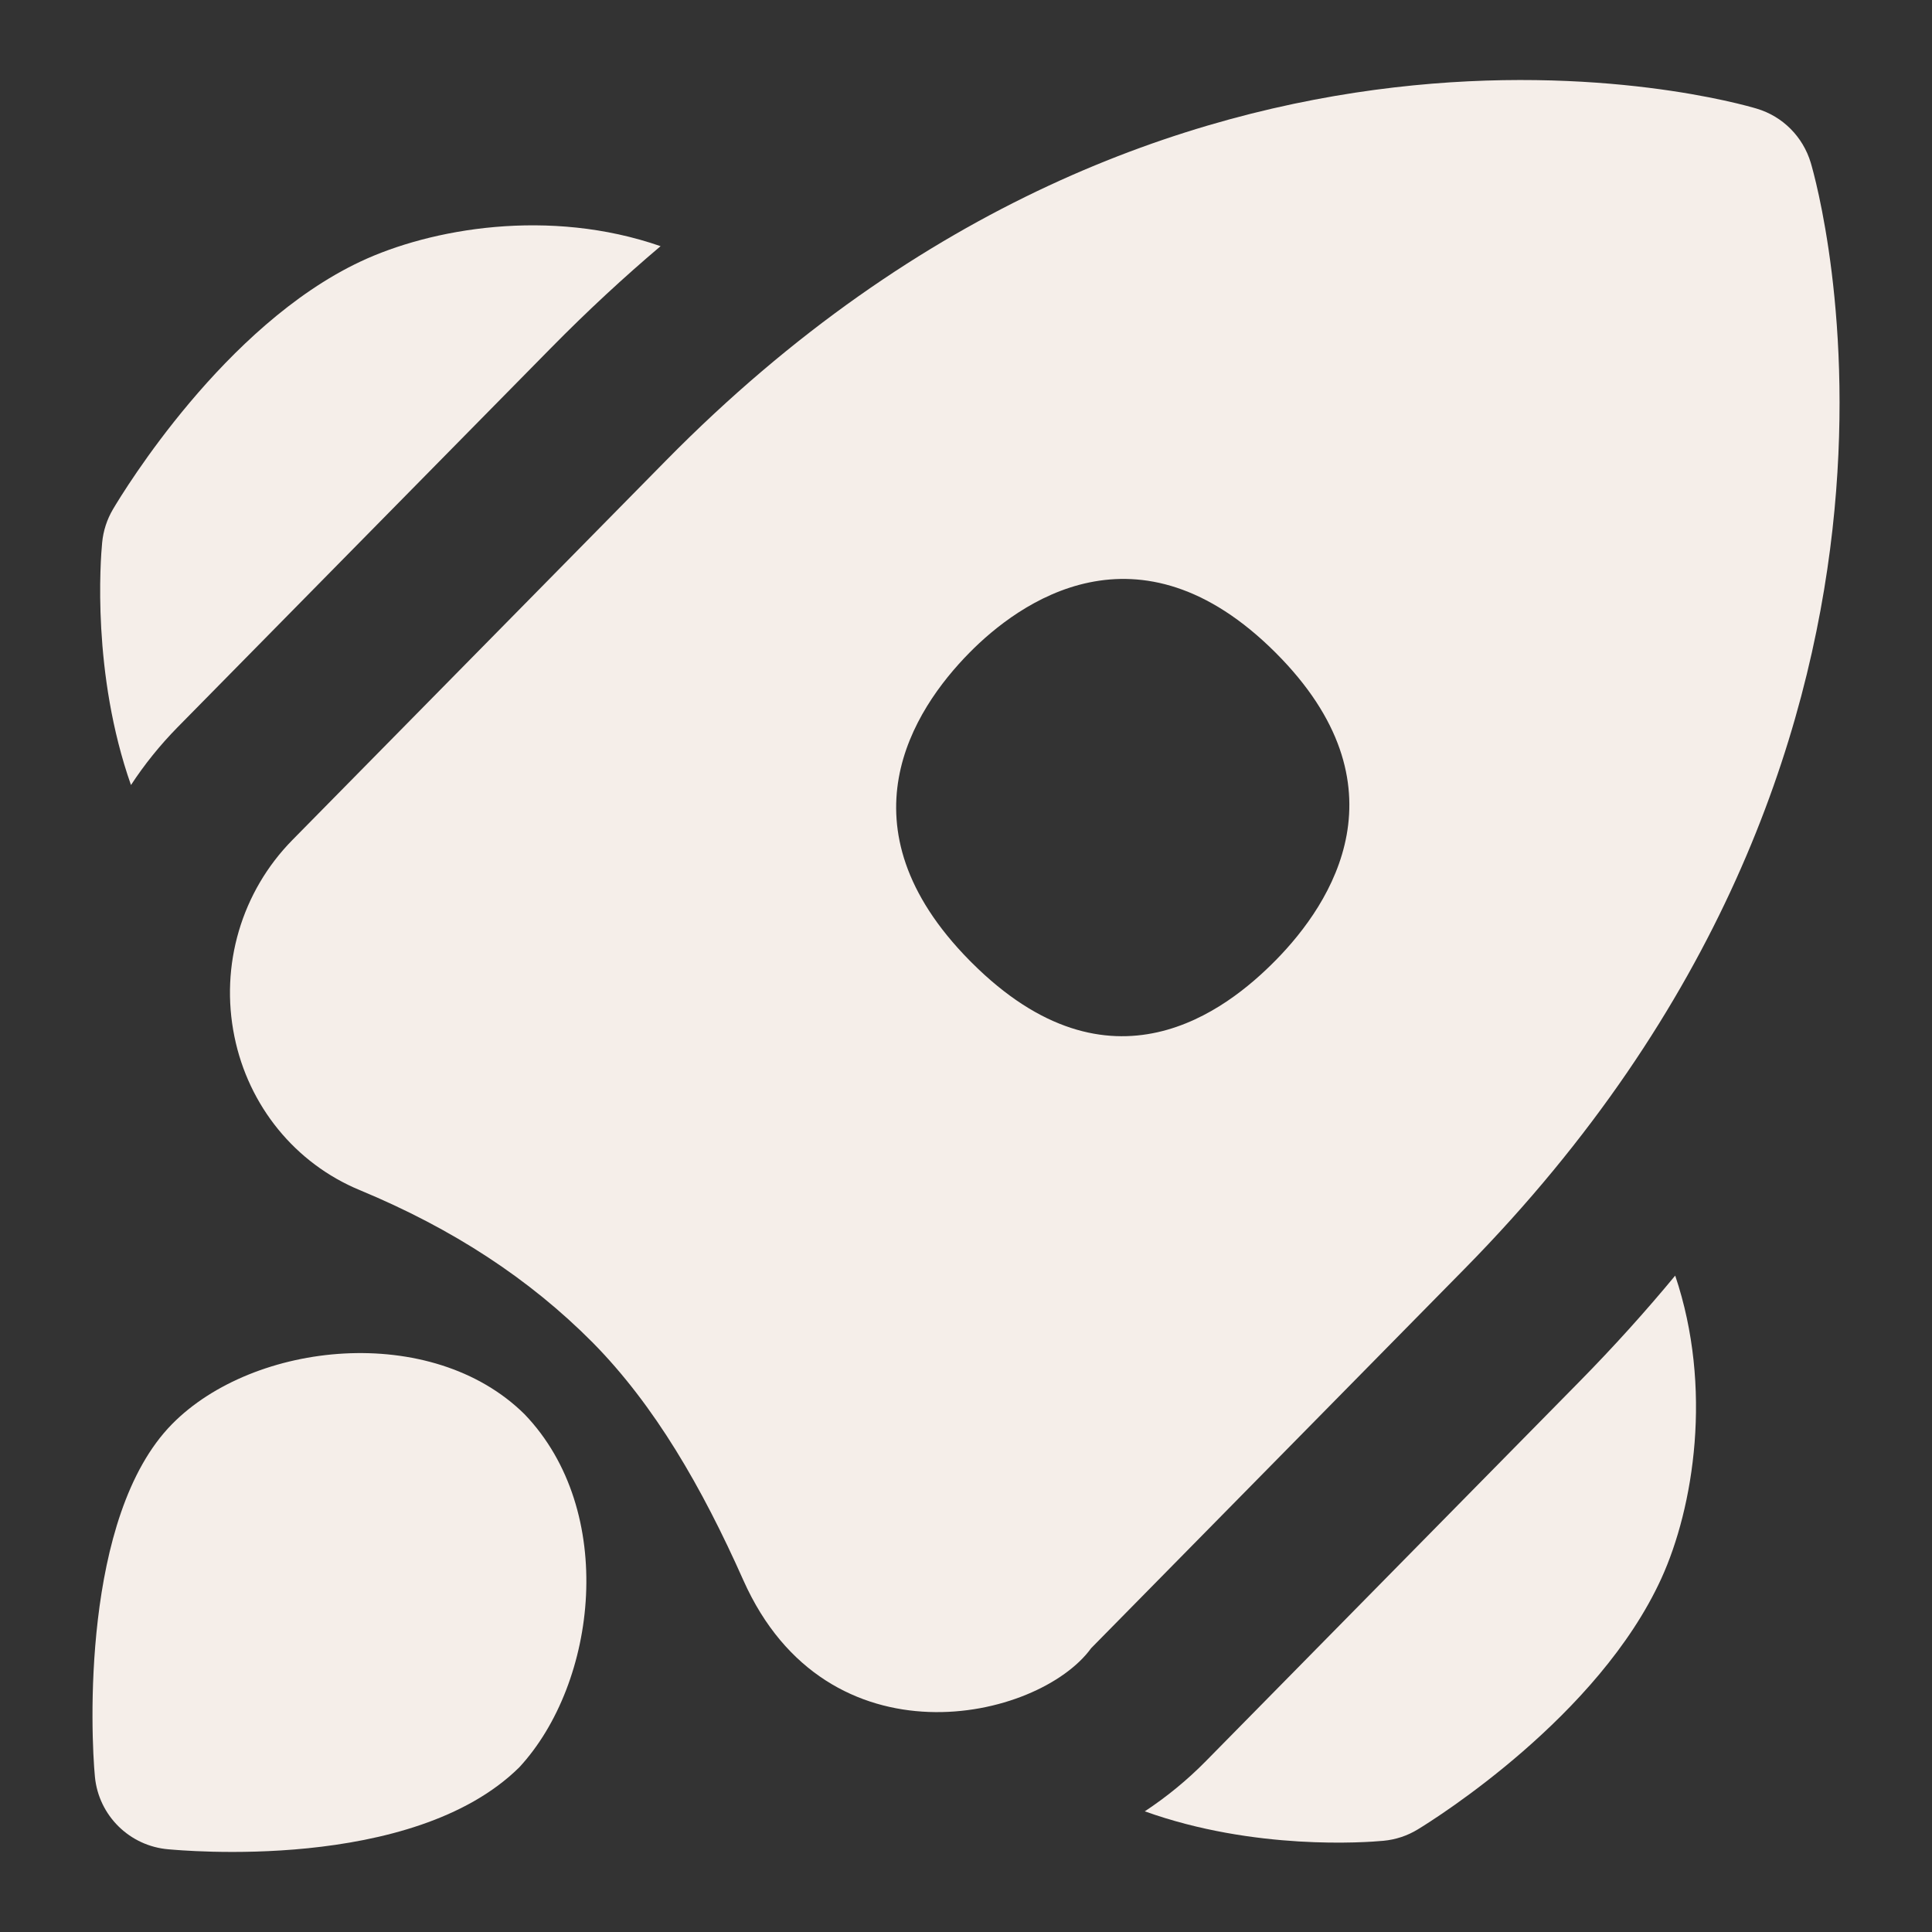 <?xml version="1.0" encoding="UTF-8"?> <svg xmlns="http://www.w3.org/2000/svg" width="24" height="24" viewBox="0 0 24 24" fill="none"><rect x="0" y="0" width="24" height="24" fill="#333333" stroke="none"/><path d="M6.517 17.569C5.36 16.424 3.153 16.66 2.138 17.69C1.006 18.839 1.13 21.56 1.179 22.071C1.225 22.554 1.611 22.934 2.095 22.973C2.225 22.983 5.123 23.267 6.451 21.954C7.421 20.905 7.669 18.77 6.517 17.569Z" fill="#F5EEE9"></path><path d="M18.196 15.759C24.559 9.295 22.581 2.316 22.494 2.022C22.397 1.699 22.146 1.446 21.824 1.35C21.533 1.262 14.617 -0.723 8.272 5.722L3.631 10.436C3.001 11.077 2.731 11.989 2.912 12.876C3.087 13.738 3.667 14.452 4.469 14.784C5.623 15.263 6.576 15.885 7.365 16.68C8.133 17.46 8.718 18.471 9.234 19.63C10.275 21.966 12.9 21.377 13.555 20.474L18.196 15.759ZM12.071 11.958L12.042 11.929C10.406 10.267 11.339 8.823 12.042 8.109C12.653 7.489 14.137 6.399 15.847 8.109C17.496 9.758 16.55 11.215 15.847 11.929C15.237 12.549 13.797 13.684 12.071 11.958Z" fill="#F5EEE9"></path><path d="M2.206 9.034L6.847 4.32C7.297 3.863 7.751 3.443 8.206 3.058C6.824 2.578 5.35 2.838 4.476 3.25C2.788 4.045 1.541 6.094 1.404 6.325C1.329 6.452 1.283 6.593 1.269 6.74C1.248 6.955 1.14 8.367 1.627 9.752C1.794 9.497 1.987 9.257 2.205 9.035L2.206 9.034Z" fill="#F5EEE9"></path><path d="M20.638 19.608C21.04 18.727 21.28 17.241 20.81 15.846C20.446 16.286 20.05 16.726 19.621 17.162L14.98 21.877C14.747 22.114 14.492 22.322 14.221 22.501C15.586 22.991 16.972 22.887 17.185 22.867C17.336 22.853 17.483 22.805 17.613 22.725C17.84 22.587 19.857 21.32 20.638 19.608Z" fill="#F5EEE9"></path></svg> 